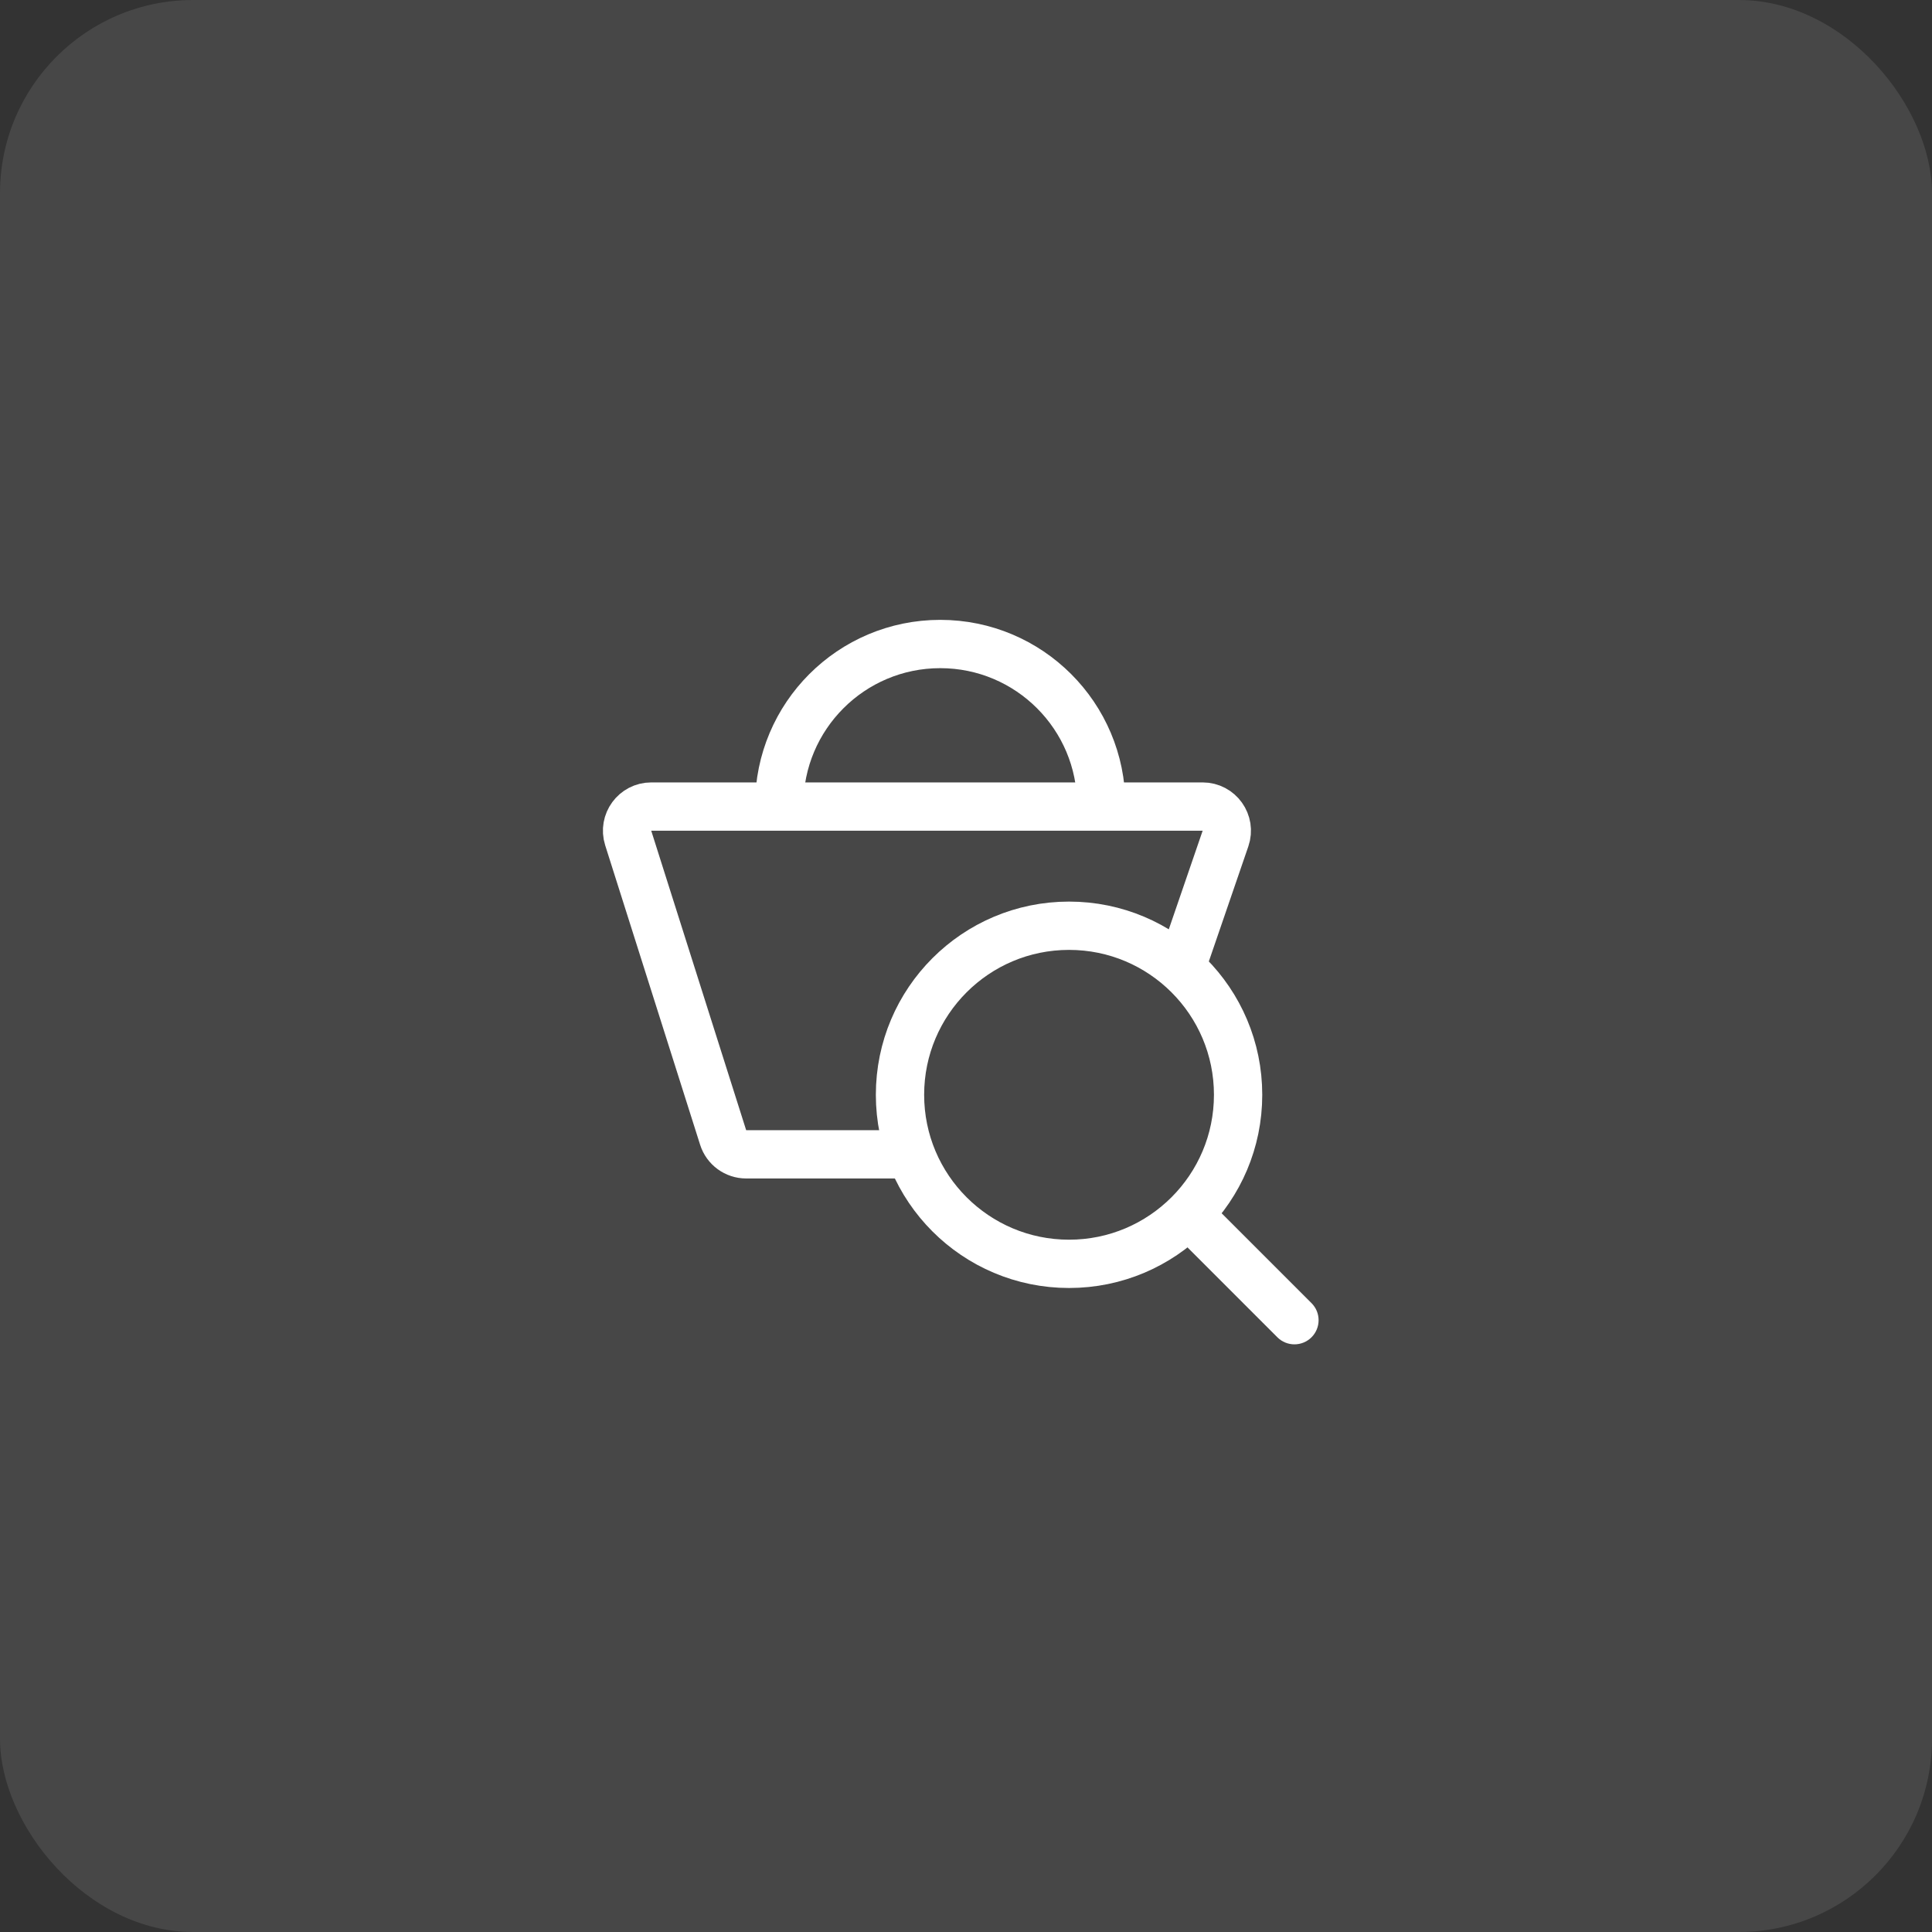 <svg width="80" height="80" viewBox="0 0 80 80" fill="none" xmlns="http://www.w3.org/2000/svg">
<rect x="0" y="0" width="80" height="80" fill="#333333" stroke="none"/>
<rect width="80" height="80" rx="8" fill="white" fill-opacity="0.1"/>
<path d="M48.933 40L50.745 34.723C50.968 34.074 50.486 33.398 49.799 33.398H26.966C26.29 33.398 25.808 34.056 26.013 34.701L29.944 47.101C30.075 47.516 30.461 47.798 30.897 47.798H37.6" stroke="white" stroke-width="2" stroke-linecap="round" stroke-linejoin="round"/>
<path d="M51.267 45.333C51.267 49.199 48.133 52.333 44.267 52.333C40.401 52.333 37.267 49.199 37.267 45.333C37.267 41.467 40.401 38.333 44.267 38.333C48.133 38.333 51.267 41.467 51.267 45.333Z" stroke="white" stroke-width="2"/>
<path d="M52.893 55.374C53.283 55.764 53.917 55.764 54.307 55.374C54.698 54.983 54.698 54.35 54.307 53.96L52.893 55.374ZM48.893 51.374L52.893 55.374L54.307 53.96L50.307 49.96L48.893 51.374Z" fill="white"/>
<path d="M45.6 33.333C45.6 29.651 42.615 26.667 38.933 26.667C35.252 26.667 32.267 29.651 32.267 33.333" stroke="white" stroke-width="2"/>
</svg>
